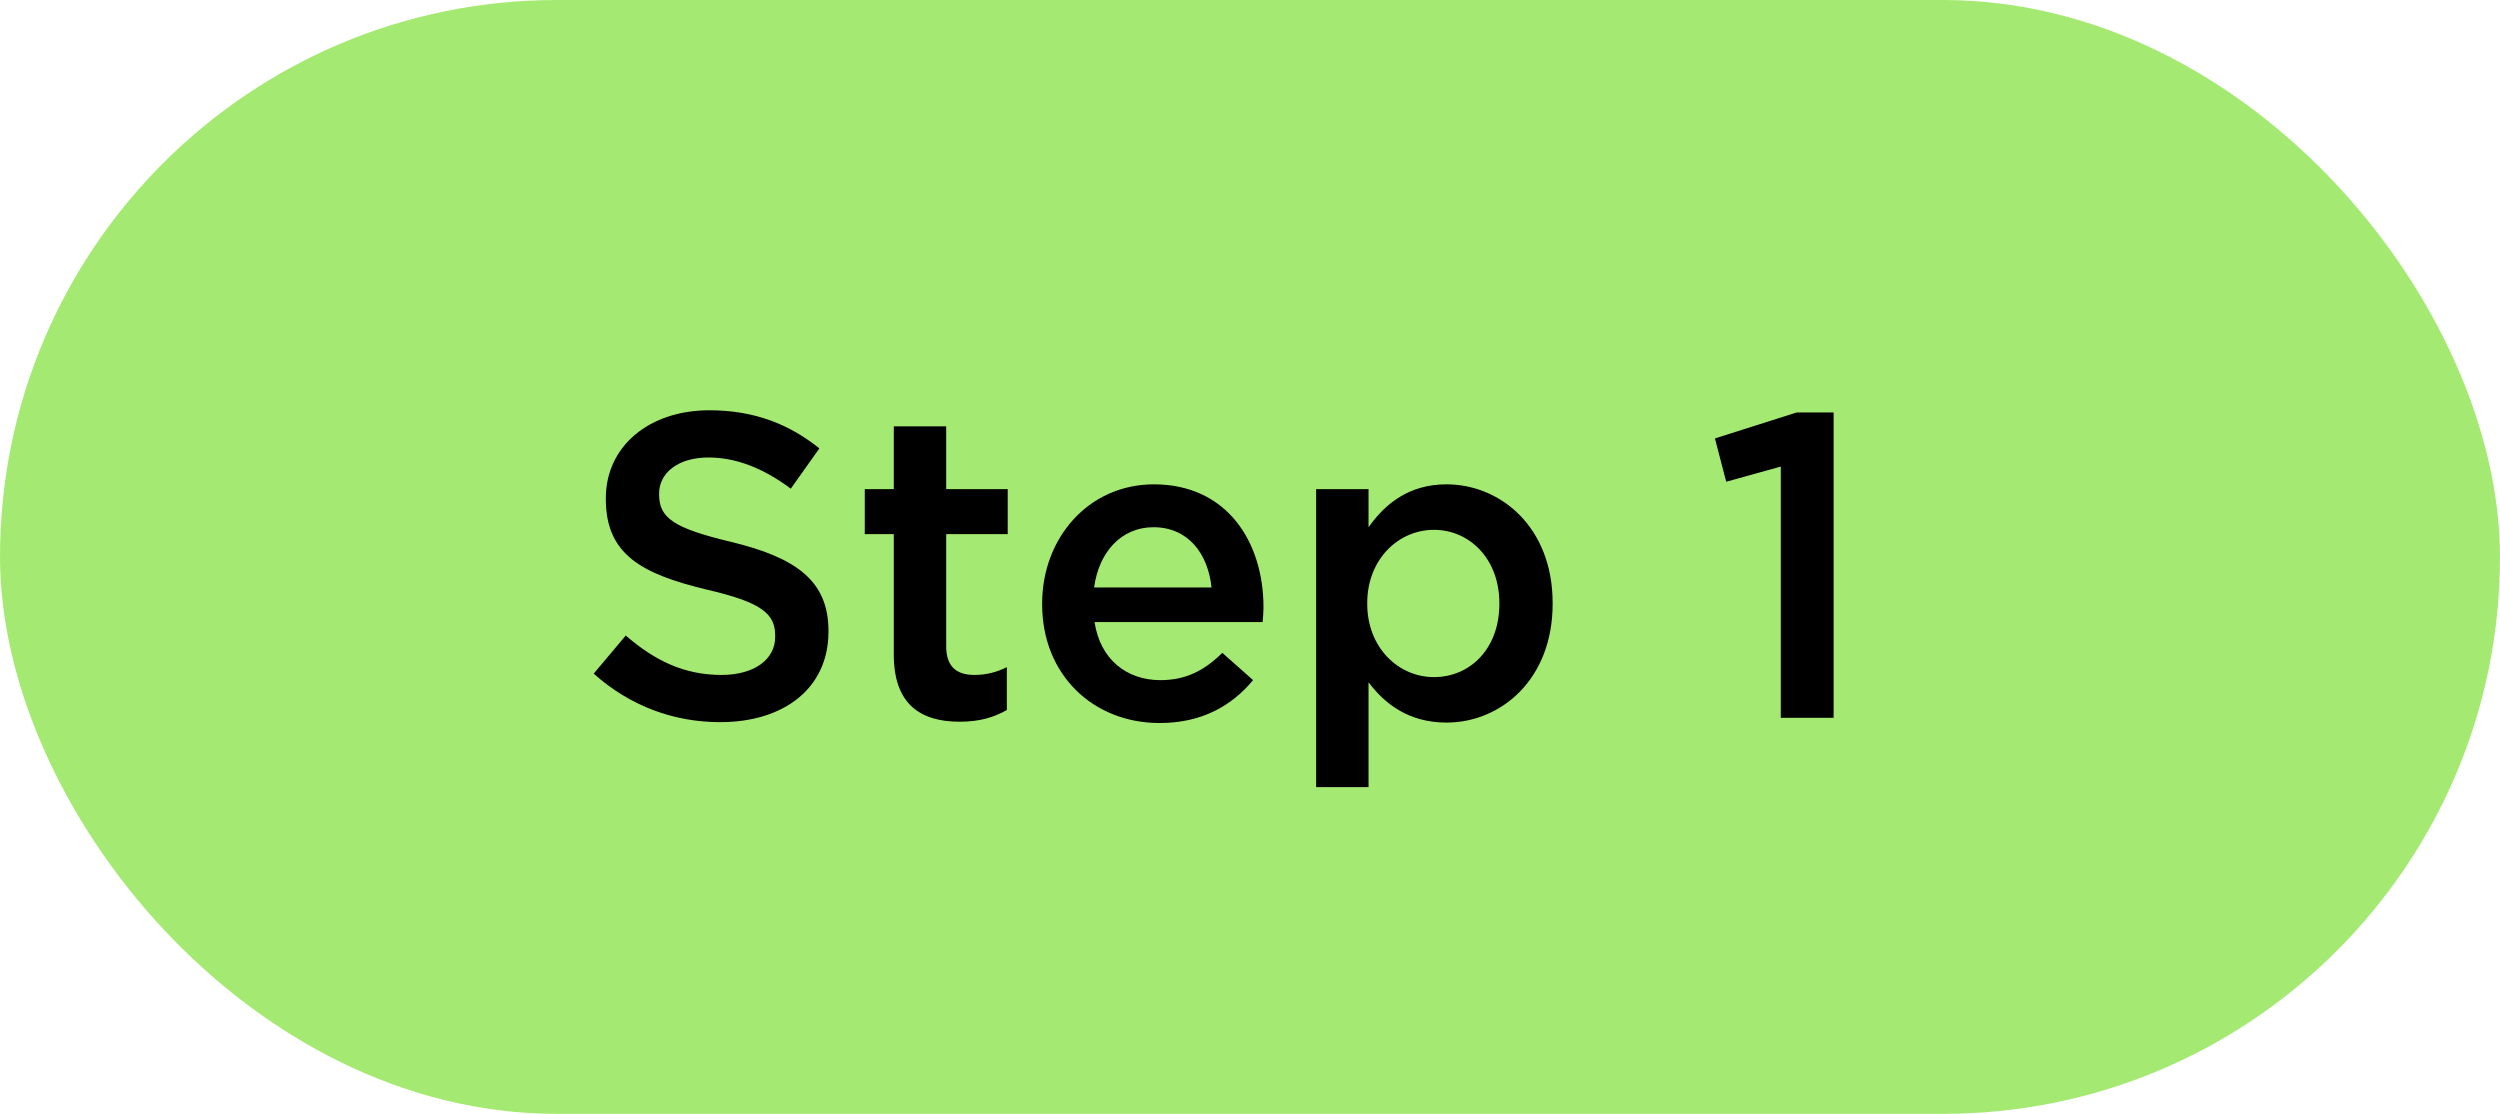 <svg width="202" height="90" viewBox="0 0 202 90" fill="none" xmlns="http://www.w3.org/2000/svg">
<rect width="202" height="90" rx="45" fill="#A4EA72"/>
<path d="M58.191 58.35C54.446 58.35 50.911 57.055 47.971 54.43L50.561 51.35C52.906 53.38 55.286 54.535 58.296 54.535C60.956 54.535 62.636 53.275 62.636 51.455V51.385C62.636 49.635 61.656 48.69 57.106 47.64C51.891 46.38 48.951 44.84 48.951 40.325V40.255C48.951 36.055 52.451 33.15 57.316 33.15C60.886 33.15 63.721 34.235 66.206 36.23L63.896 39.485C61.691 37.84 59.486 36.965 57.246 36.965C54.726 36.965 53.256 38.26 53.256 39.87V39.94C53.256 41.83 54.376 42.67 59.101 43.79C64.281 45.05 66.941 46.905 66.941 50.965V51.035C66.941 55.62 63.336 58.35 58.191 58.35ZM77.538 58.315C74.423 58.315 72.218 56.95 72.218 52.89V43.16H69.873V39.52H72.218V34.445H76.453V39.52H81.423V43.16H76.453V52.225C76.453 53.87 77.293 54.535 78.728 54.535C79.673 54.535 80.513 54.325 81.353 53.905V57.37C80.303 57.965 79.148 58.315 77.538 58.315ZM93.69 58.42C88.335 58.42 84.205 54.535 84.205 48.83V48.76C84.205 43.475 87.95 39.135 93.235 39.135C99.115 39.135 102.09 43.755 102.09 49.075C102.09 49.46 102.055 49.845 102.02 50.265H88.44C88.895 53.275 91.03 54.955 93.76 54.955C95.825 54.955 97.295 54.185 98.765 52.75L101.25 54.955C99.5 57.055 97.085 58.42 93.69 58.42ZM88.405 47.465H97.89C97.61 44.735 96 42.6 93.2 42.6C90.61 42.6 88.79 44.595 88.405 47.465ZM106.343 63.6V39.52H110.578V42.6C111.943 40.675 113.868 39.135 116.878 39.135C121.218 39.135 125.453 42.565 125.453 48.725V48.795C125.453 54.92 121.253 58.385 116.878 58.385C113.798 58.385 111.873 56.845 110.578 55.13V63.6H106.343ZM115.863 54.71C118.768 54.71 121.148 52.435 121.148 48.795V48.725C121.148 45.155 118.733 42.81 115.863 42.81C112.993 42.81 110.473 45.19 110.473 48.725V48.795C110.473 52.33 112.993 54.71 115.863 54.71ZM143.887 58V37.7L139.477 38.925L138.567 35.425L145.182 33.325H148.157V58H143.887Z" fill="black"/>
</svg>

